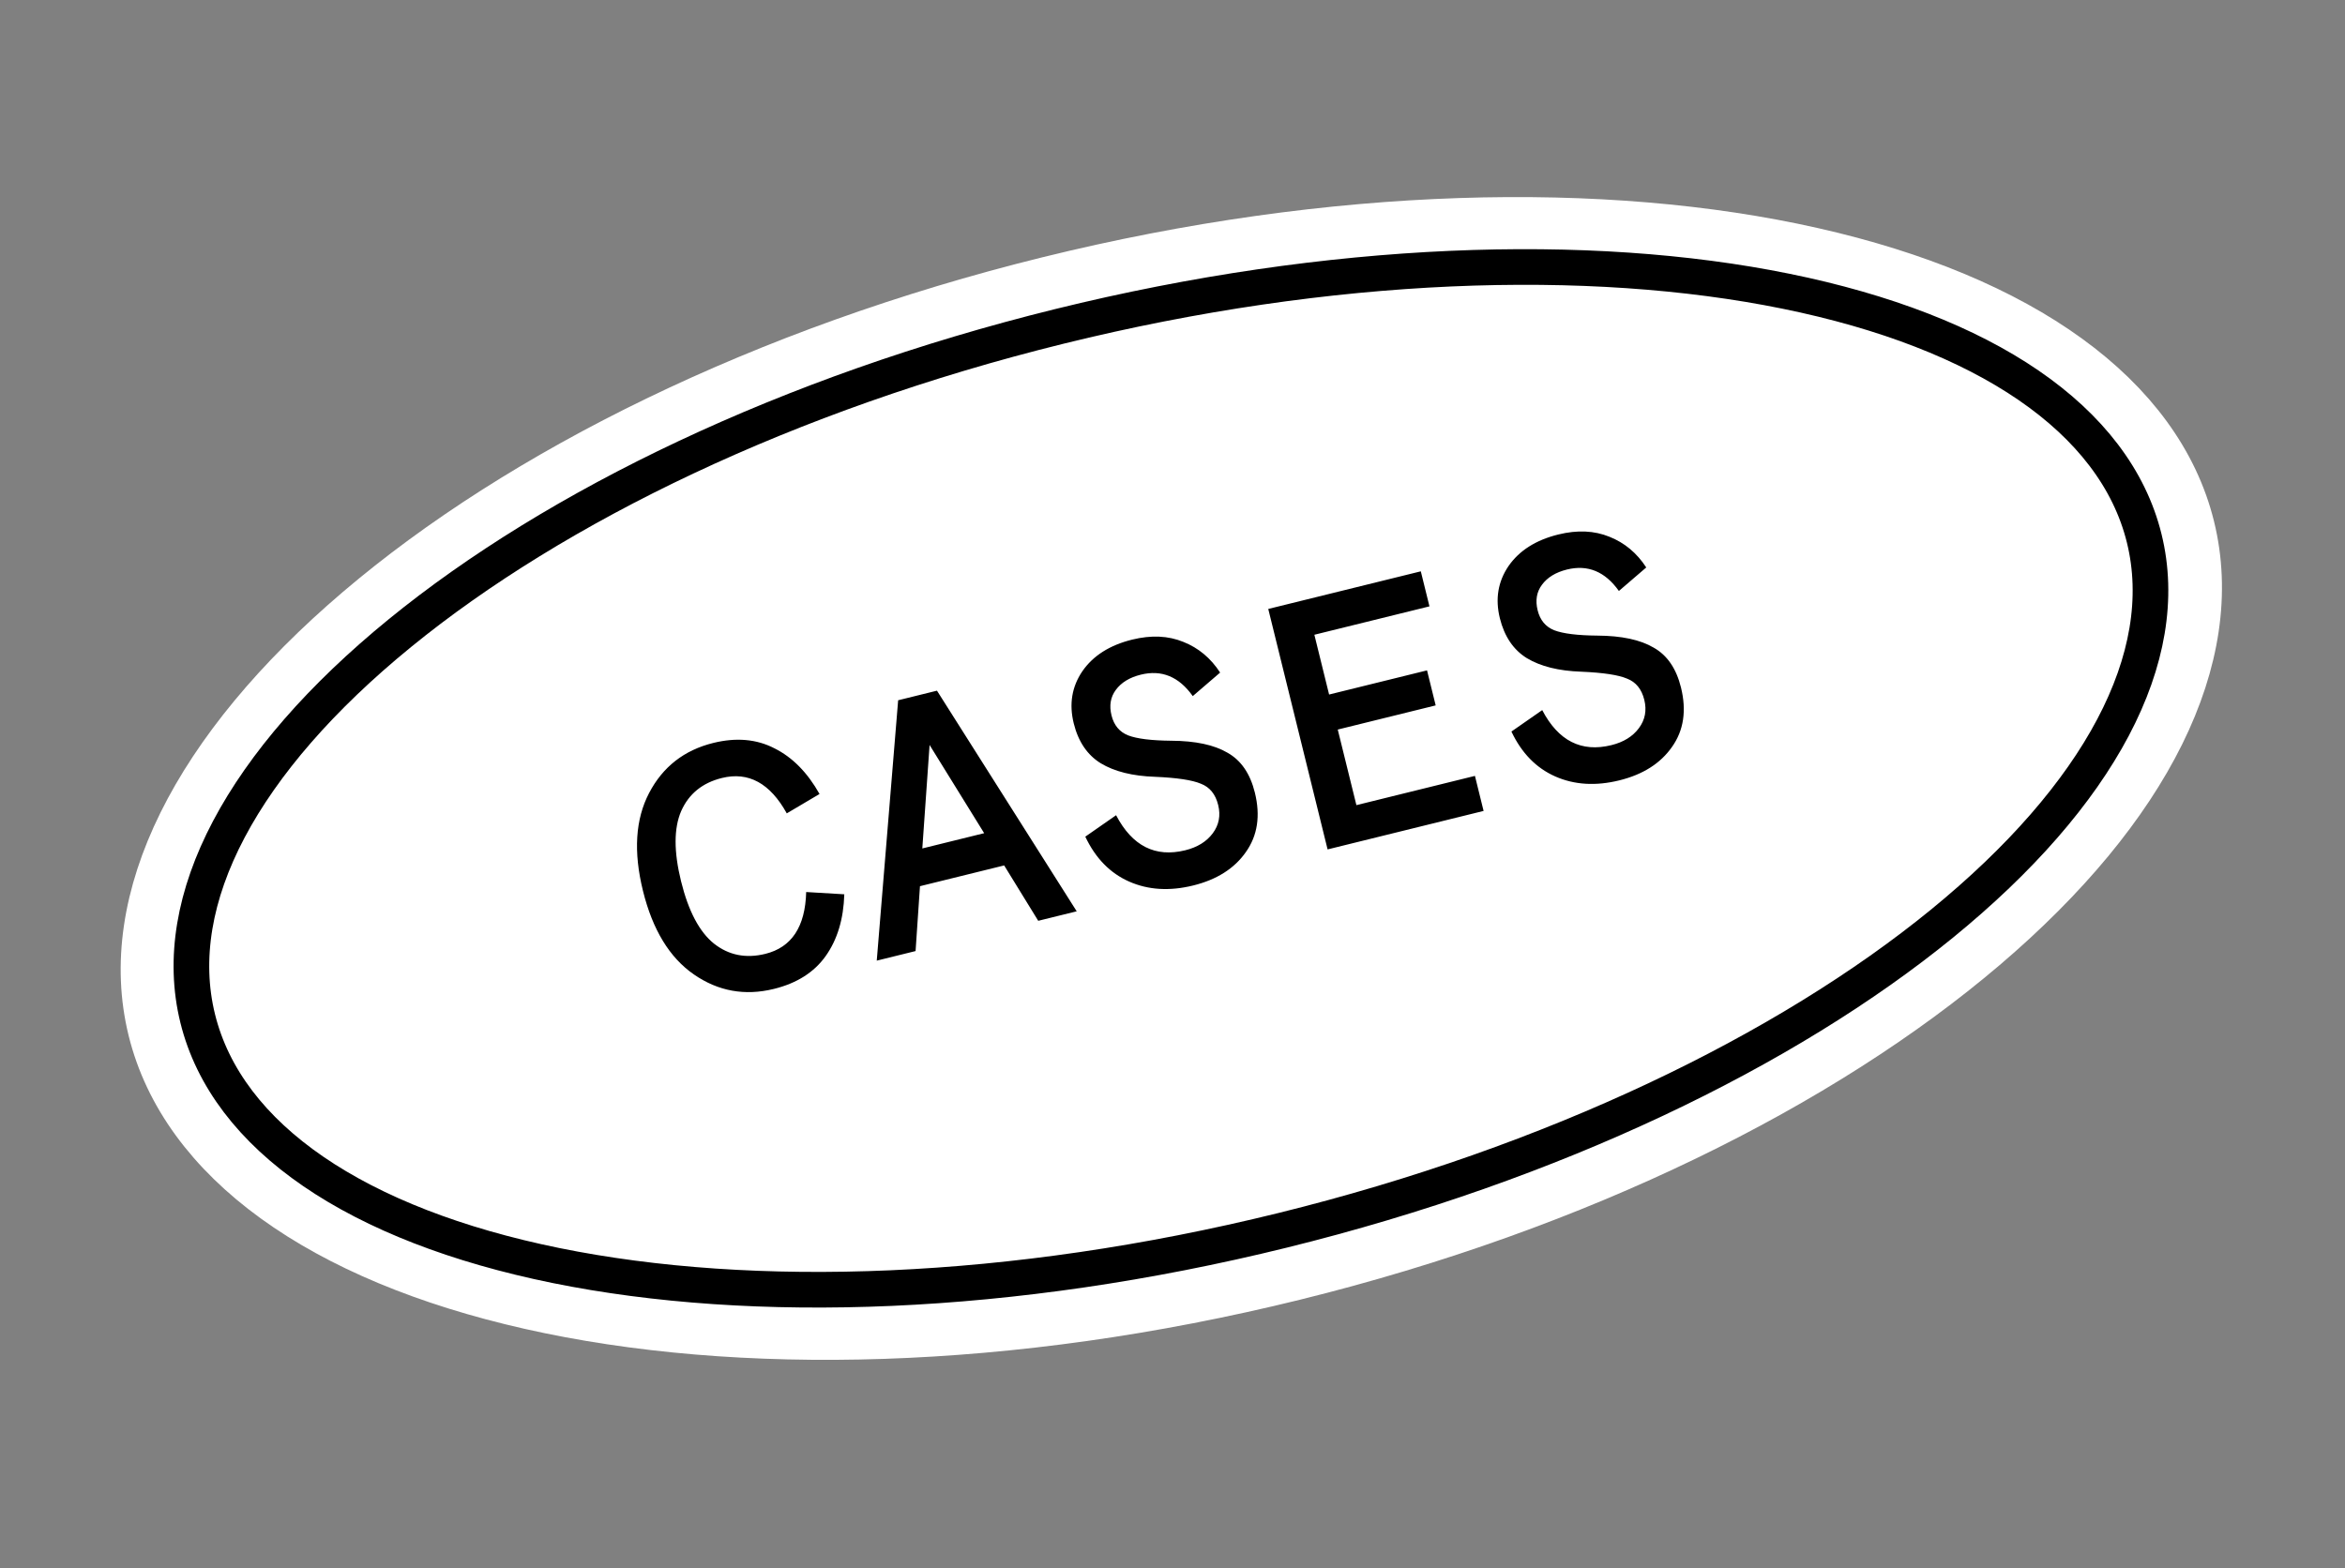 <?xml version="1.0" encoding="UTF-8"?> <svg xmlns="http://www.w3.org/2000/svg" width="151" height="101" viewBox="0 0 151 101" fill="none"><rect x="0" y="0" width="151" height="101" fill="#808080" stroke="none"/> <g clip-path="url(#clip0_2033_2278)"> <path d="M140.897 33.983C142.945 42.282 138.139 51.915 127.643 60.855C117.235 69.722 101.634 77.518 83.296 82.043C64.959 86.567 47.522 86.923 34.184 83.916C20.734 80.883 11.999 74.592 9.951 66.293C7.903 57.994 12.709 48.361 23.205 39.421C33.613 30.554 49.214 22.758 67.552 18.234C85.89 13.709 103.327 13.353 116.665 16.361C130.114 19.393 138.849 25.685 140.897 33.983Z" fill="white" stroke="white" stroke-width="3.435"></path> <path d="M138.07 34.669C139.962 42.334 135.159 51.237 125.05 59.486C115.016 67.674 100.069 74.928 82.583 79.242C65.097 83.557 48.491 84.088 35.8 81.508C23.013 78.908 14.621 73.26 12.73 65.595C10.838 57.929 15.64 49.026 25.75 40.777C35.784 32.589 50.731 25.336 68.217 21.021C85.703 16.707 102.309 16.175 115 18.756C127.787 21.356 136.179 27.003 138.07 34.669Z" stroke="black" stroke-width="2.295"></path> <path d="M44.678 62.758C43.112 61.674 42.019 59.878 41.401 57.37C40.782 54.863 40.914 52.765 41.796 51.077C42.678 49.388 44.056 48.313 45.929 47.85C47.404 47.487 48.715 47.601 49.863 48.194C51.022 48.769 51.991 49.75 52.772 51.138L50.662 52.386C49.589 50.445 48.196 49.685 46.486 50.107C45.232 50.416 44.358 51.125 43.865 52.233C43.386 53.336 43.383 54.847 43.856 56.764C44.33 58.682 45.035 60.018 45.972 60.772C46.924 61.523 48.027 61.744 49.28 61.435C50.977 61.016 51.854 59.689 51.912 57.452L54.366 57.598C54.32 59.19 53.92 60.517 53.165 61.579C52.422 62.623 51.312 63.327 49.837 63.691C47.964 64.153 46.244 63.842 44.678 62.758ZM56.456 61.871L57.834 45.101L60.334 44.484L69.332 58.694L66.854 59.305L64.66 55.739L59.239 57.076L58.956 61.254L56.456 61.871ZM59.39 54.645L63.373 53.662L59.858 47.981L59.39 54.645ZM69.885 53.886L71.868 52.505C72.905 54.487 74.389 55.239 76.321 54.763C77.103 54.57 77.694 54.205 78.093 53.668C78.493 53.132 78.609 52.524 78.441 51.846C78.27 51.152 77.9 50.696 77.329 50.477C76.77 50.239 75.787 50.091 74.379 50.031C72.928 49.983 71.761 49.692 70.878 49.158C70.01 48.621 69.43 47.763 69.139 46.583C68.834 45.344 69.019 44.226 69.697 43.23C70.389 42.23 71.458 41.551 72.903 41.195C74.127 40.893 75.227 40.942 76.202 41.343C77.174 41.729 77.962 42.388 78.567 43.318L76.805 44.833C75.917 43.581 74.802 43.12 73.46 43.452C72.737 43.63 72.2 43.958 71.849 44.436C71.508 44.895 71.416 45.442 71.573 46.077C71.729 46.711 72.085 47.139 72.641 47.362C73.211 47.581 74.14 47.696 75.425 47.708C76.977 47.716 78.183 47.974 79.043 48.481C79.915 48.971 80.502 49.827 80.804 51.051C81.171 52.541 80.978 53.817 80.223 54.88C79.483 55.938 78.353 56.655 76.834 57.03C75.315 57.405 73.941 57.322 72.712 56.78C71.483 56.238 70.54 55.274 69.885 53.886ZM85.487 54.707L81.666 39.22L91.489 36.797L92.046 39.053L84.635 40.882L85.584 44.732L91.89 43.176L92.447 45.432L86.141 46.988L87.342 51.856L94.975 49.972L95.532 52.229L85.487 54.707ZM97.324 47.116L99.307 45.735C100.344 47.717 101.828 48.469 103.76 47.992C104.542 47.8 105.133 47.435 105.532 46.898C105.932 46.361 106.048 45.754 105.88 45.075C105.709 44.382 105.339 43.926 104.768 43.707C104.209 43.469 103.226 43.321 101.818 43.261C100.367 43.212 99.2 42.921 98.317 42.388C97.449 41.851 96.87 40.993 96.578 39.813C96.273 38.574 96.459 37.456 97.136 36.46C97.828 35.46 98.897 34.781 100.342 34.425C101.566 34.123 102.666 34.172 103.641 34.573C104.613 34.959 105.401 35.617 106.006 36.548L104.244 38.062C103.356 36.81 102.241 36.35 100.899 36.681C100.176 36.86 99.639 37.188 99.288 37.666C98.947 38.125 98.855 38.672 99.012 39.306C99.168 39.941 99.524 40.369 100.08 40.592C100.65 40.811 101.579 40.926 102.864 40.937C104.416 40.946 105.621 41.204 106.482 41.711C107.354 42.2 107.941 43.057 108.243 44.281C108.61 45.771 108.417 47.047 107.662 48.109C106.922 49.168 105.792 49.885 104.273 50.26C102.754 50.635 101.38 50.551 100.151 50.01C98.922 49.468 97.979 48.503 97.324 47.116Z" fill="black"></path> </g> <defs> <clipPath id="clip0_2033_2278"> <rect width="150.848" height="100.276" fill="white"></rect> </clipPath> </defs> </svg> 